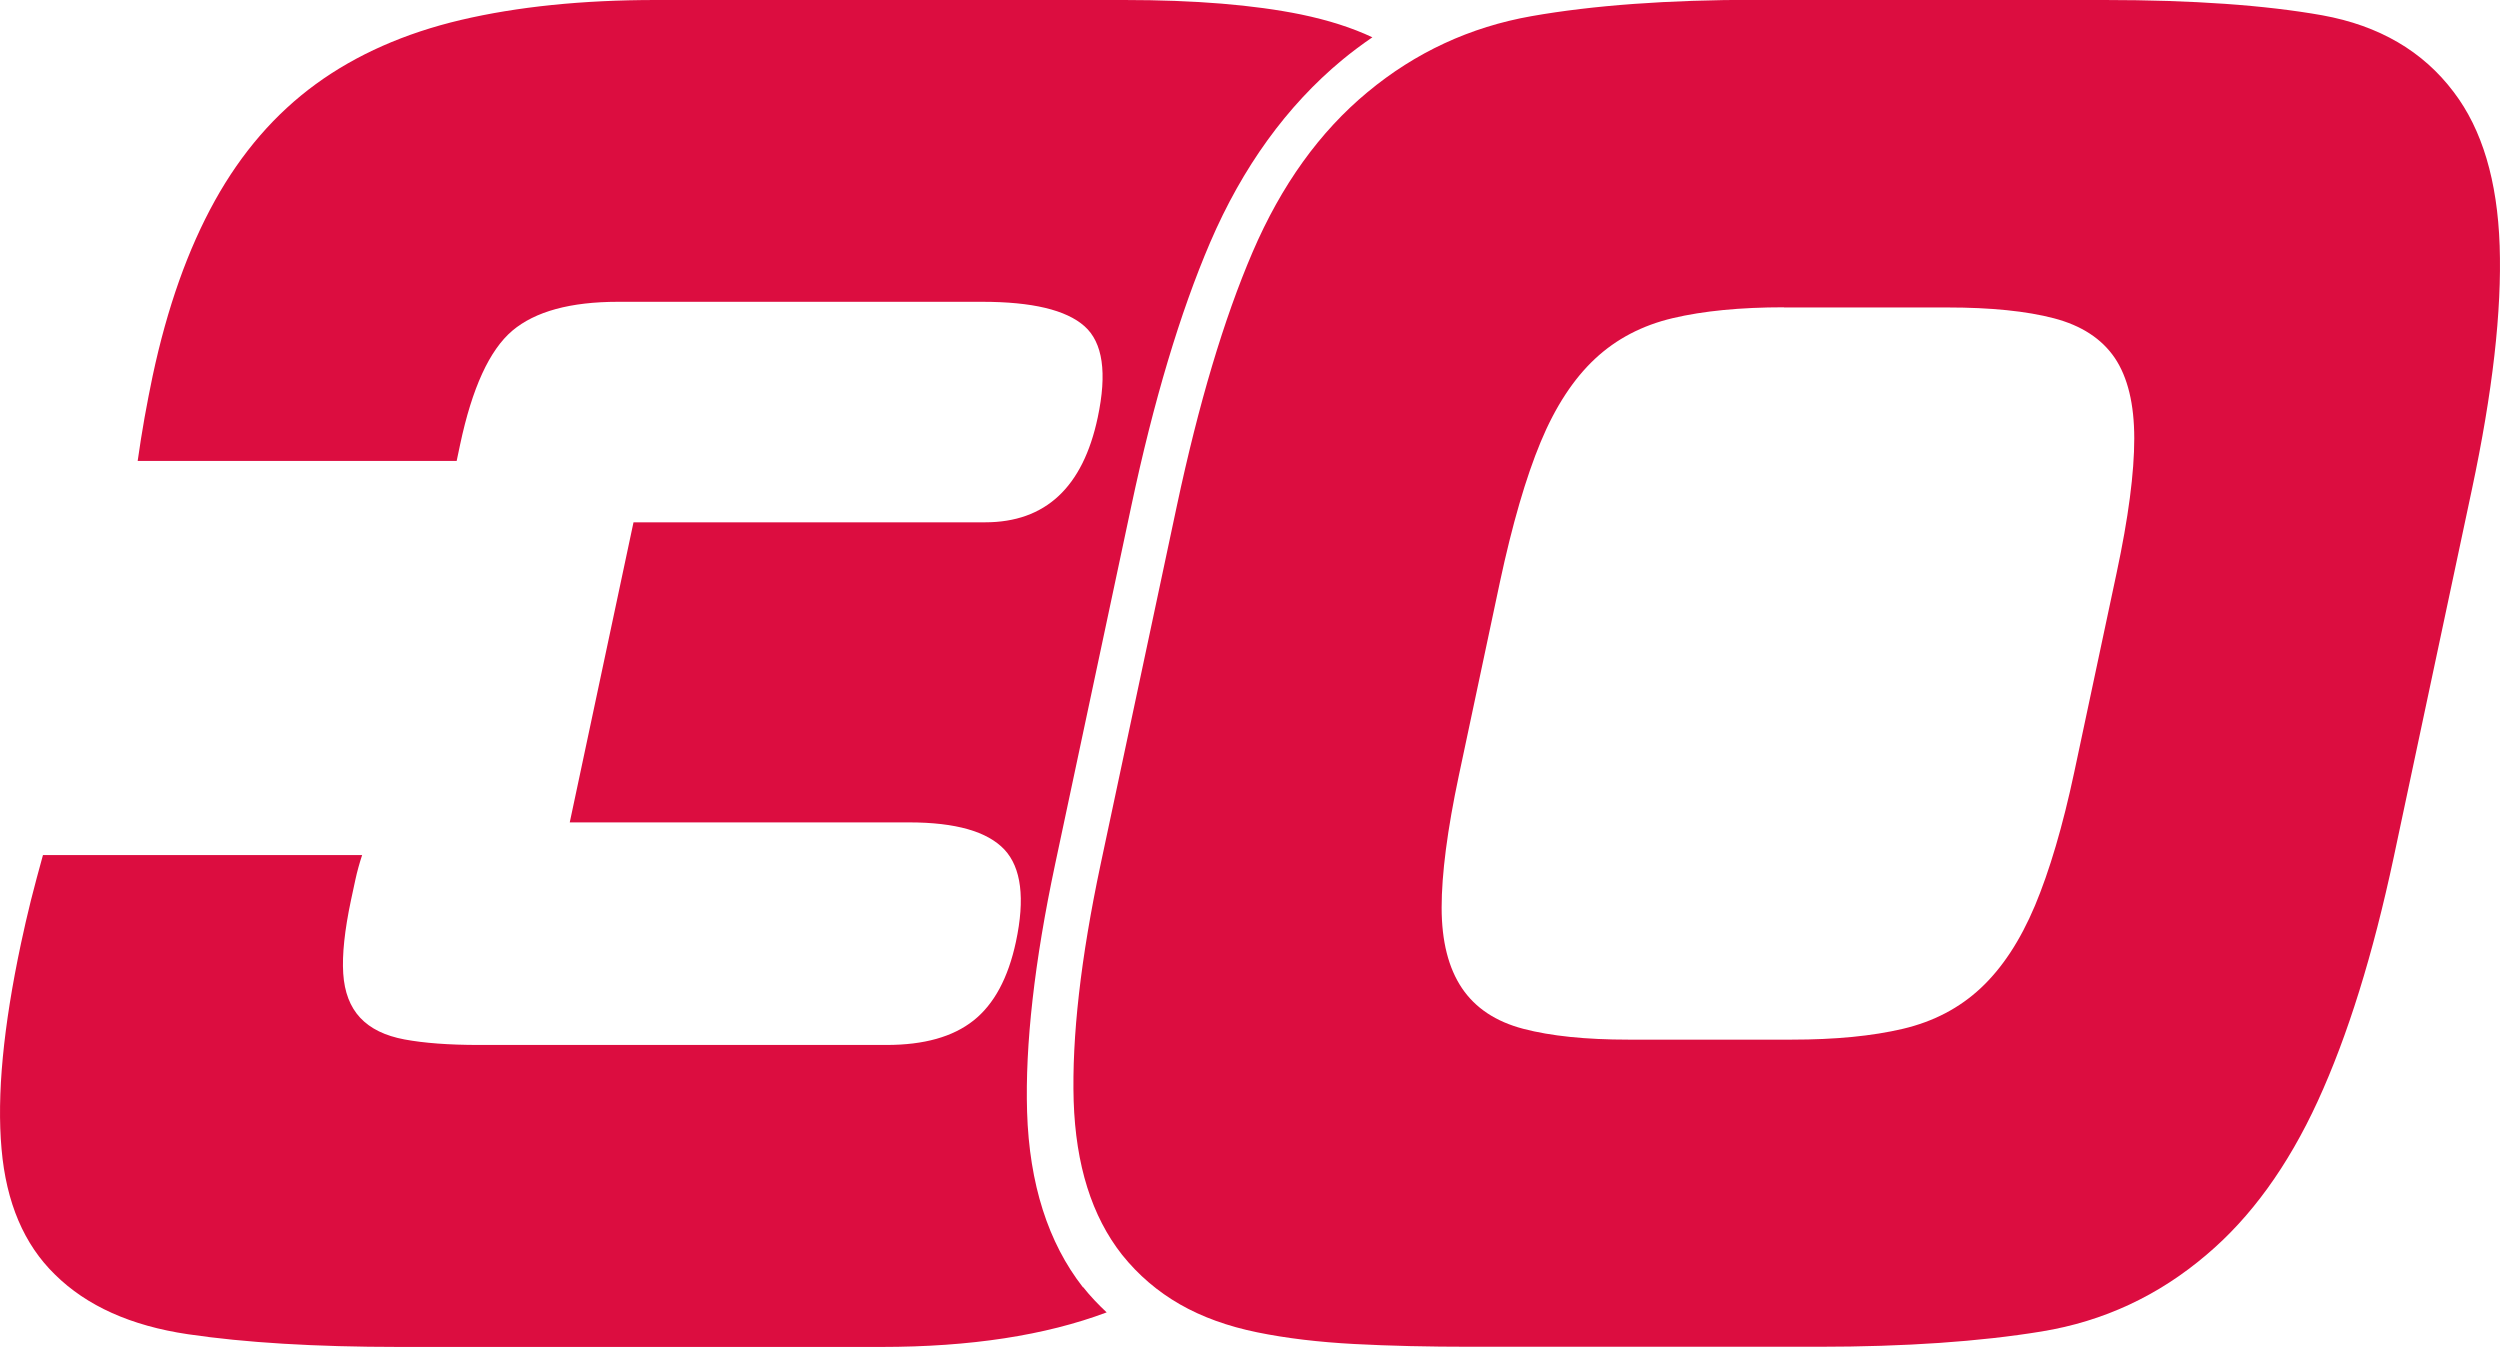 <?xml version="1.0" encoding="UTF-8"?><svg id="b" xmlns="http://www.w3.org/2000/svg" viewBox="0 0 145.46 78.37"><defs><style>.d{fill:#dc0d40;}</style></defs><g id="c"><path class="d" d="M63.01,74.9c-2.03-2.6-3.12-6.02-3.25-10.2-.12-3.91.43-8.76,1.63-14.41l4.43-20.83c1.3-6.13,2.85-11.29,4.59-15.35,1.88-4.38,4.46-7.95,7.68-10.62.57-.47,1.16-.91,1.76-1.32-1.19-.56-2.57-1-4.16-1.33-2.75-.56-6.17-.84-10.28-.84h-27.25c-4.29,0-8.06.39-11.34,1.16-3.27.77-6.09,2.02-8.44,3.73-2.36,1.72-4.32,3.98-5.88,6.79-1.56,2.81-2.77,6.21-3.62,10.2-.16.77-.32,1.58-.47,2.42-.15.84-.28,1.68-.4,2.52h18.56l.2-.95c.7-3.3,1.71-5.5,3.04-6.63,1.33-1.12,3.38-1.68,6.15-1.68h21.19c2.9,0,4.88.47,5.95,1.42s1.32,2.72.77,5.31c-.86,4.07-3.05,6.1-6.55,6.1h-20.46l-3.71,17.46h19.74c2.72,0,4.56.53,5.55,1.58.98,1.05,1.21,2.84.67,5.37-.45,2.1-1.27,3.63-2.47,4.58-1.2.95-2.88,1.42-5.06,1.42h-23.72c-1.75,0-3.19-.11-4.32-.32-1.13-.21-1.99-.63-2.58-1.26-.59-.63-.92-1.49-.99-2.58-.07-1.09.08-2.51.45-4.26l.26-1.21c.1-.46.23-.93.39-1.42H2.5c-.25.91-.49,1.79-.7,2.63-.21.84-.4,1.68-.58,2.52C.19,59.75-.19,63.73.09,66.85c.27,3.12,1.31,5.56,3.11,7.31,1.84,1.82,4.42,2.98,7.73,3.47,3.31.49,7.4.74,12.29.74h28.07c5.16,0,9.53-.67,13.1-2.01-.49-.46-.95-.94-1.37-1.47Z"/><path class="d" d="M122.45,0c5.13,0,9.35.3,12.67.89,3.31.6,5.86,2.09,7.65,4.47,1.65,2.17,2.54,5.15,2.67,8.94.13,3.79-.41,8.52-1.62,14.2l-4.54,21.36c-1.21,5.68-2.68,10.41-4.42,14.2-1.74,3.79-3.9,6.77-6.47,8.94-2.8,2.39-6,3.88-9.6,4.47-3.6.59-7.93.89-13,.89h-20.19c-2.48,0-4.74-.05-6.8-.16-2.06-.11-3.94-.33-5.65-.68-1.71-.35-3.21-.89-4.5-1.63-1.29-.74-2.42-1.7-3.37-2.89-1.76-2.24-2.69-5.22-2.81-8.94-.11-3.72.41-8.31,1.57-13.78l4.43-20.83c1.27-5.96,2.74-10.89,4.41-14.78,1.67-3.89,3.9-7,6.69-9.31,2.78-2.31,5.97-3.79,9.54-4.42,3.57-.63,7.93-.95,13.06-.95h20.28ZM103.8,17.88c-2.54,0-4.69.21-6.47.63-1.78.42-3.29,1.21-4.53,2.37s-2.3,2.77-3.16,4.84c-.86,2.07-1.65,4.79-2.37,8.15l-2.39,11.26c-.67,3.16-1,5.72-1,7.68,0,1.96.4,3.52,1.18,4.68.78,1.16,1.97,1.95,3.57,2.37,1.6.42,3.64.63,6.11.63h9.51c2.54,0,4.69-.21,6.47-.63,1.78-.42,3.29-1.21,4.53-2.37,1.24-1.16,2.29-2.75,3.15-4.79.85-2.03,1.62-4.63,2.29-7.78l2.46-11.57c.69-3.23,1.03-5.84,1.03-7.84,0-2-.38-3.56-1.13-4.68-.76-1.12-1.94-1.89-3.54-2.31-1.6-.42-3.67-.63-6.2-.63h-9.51Z"/></g></svg>